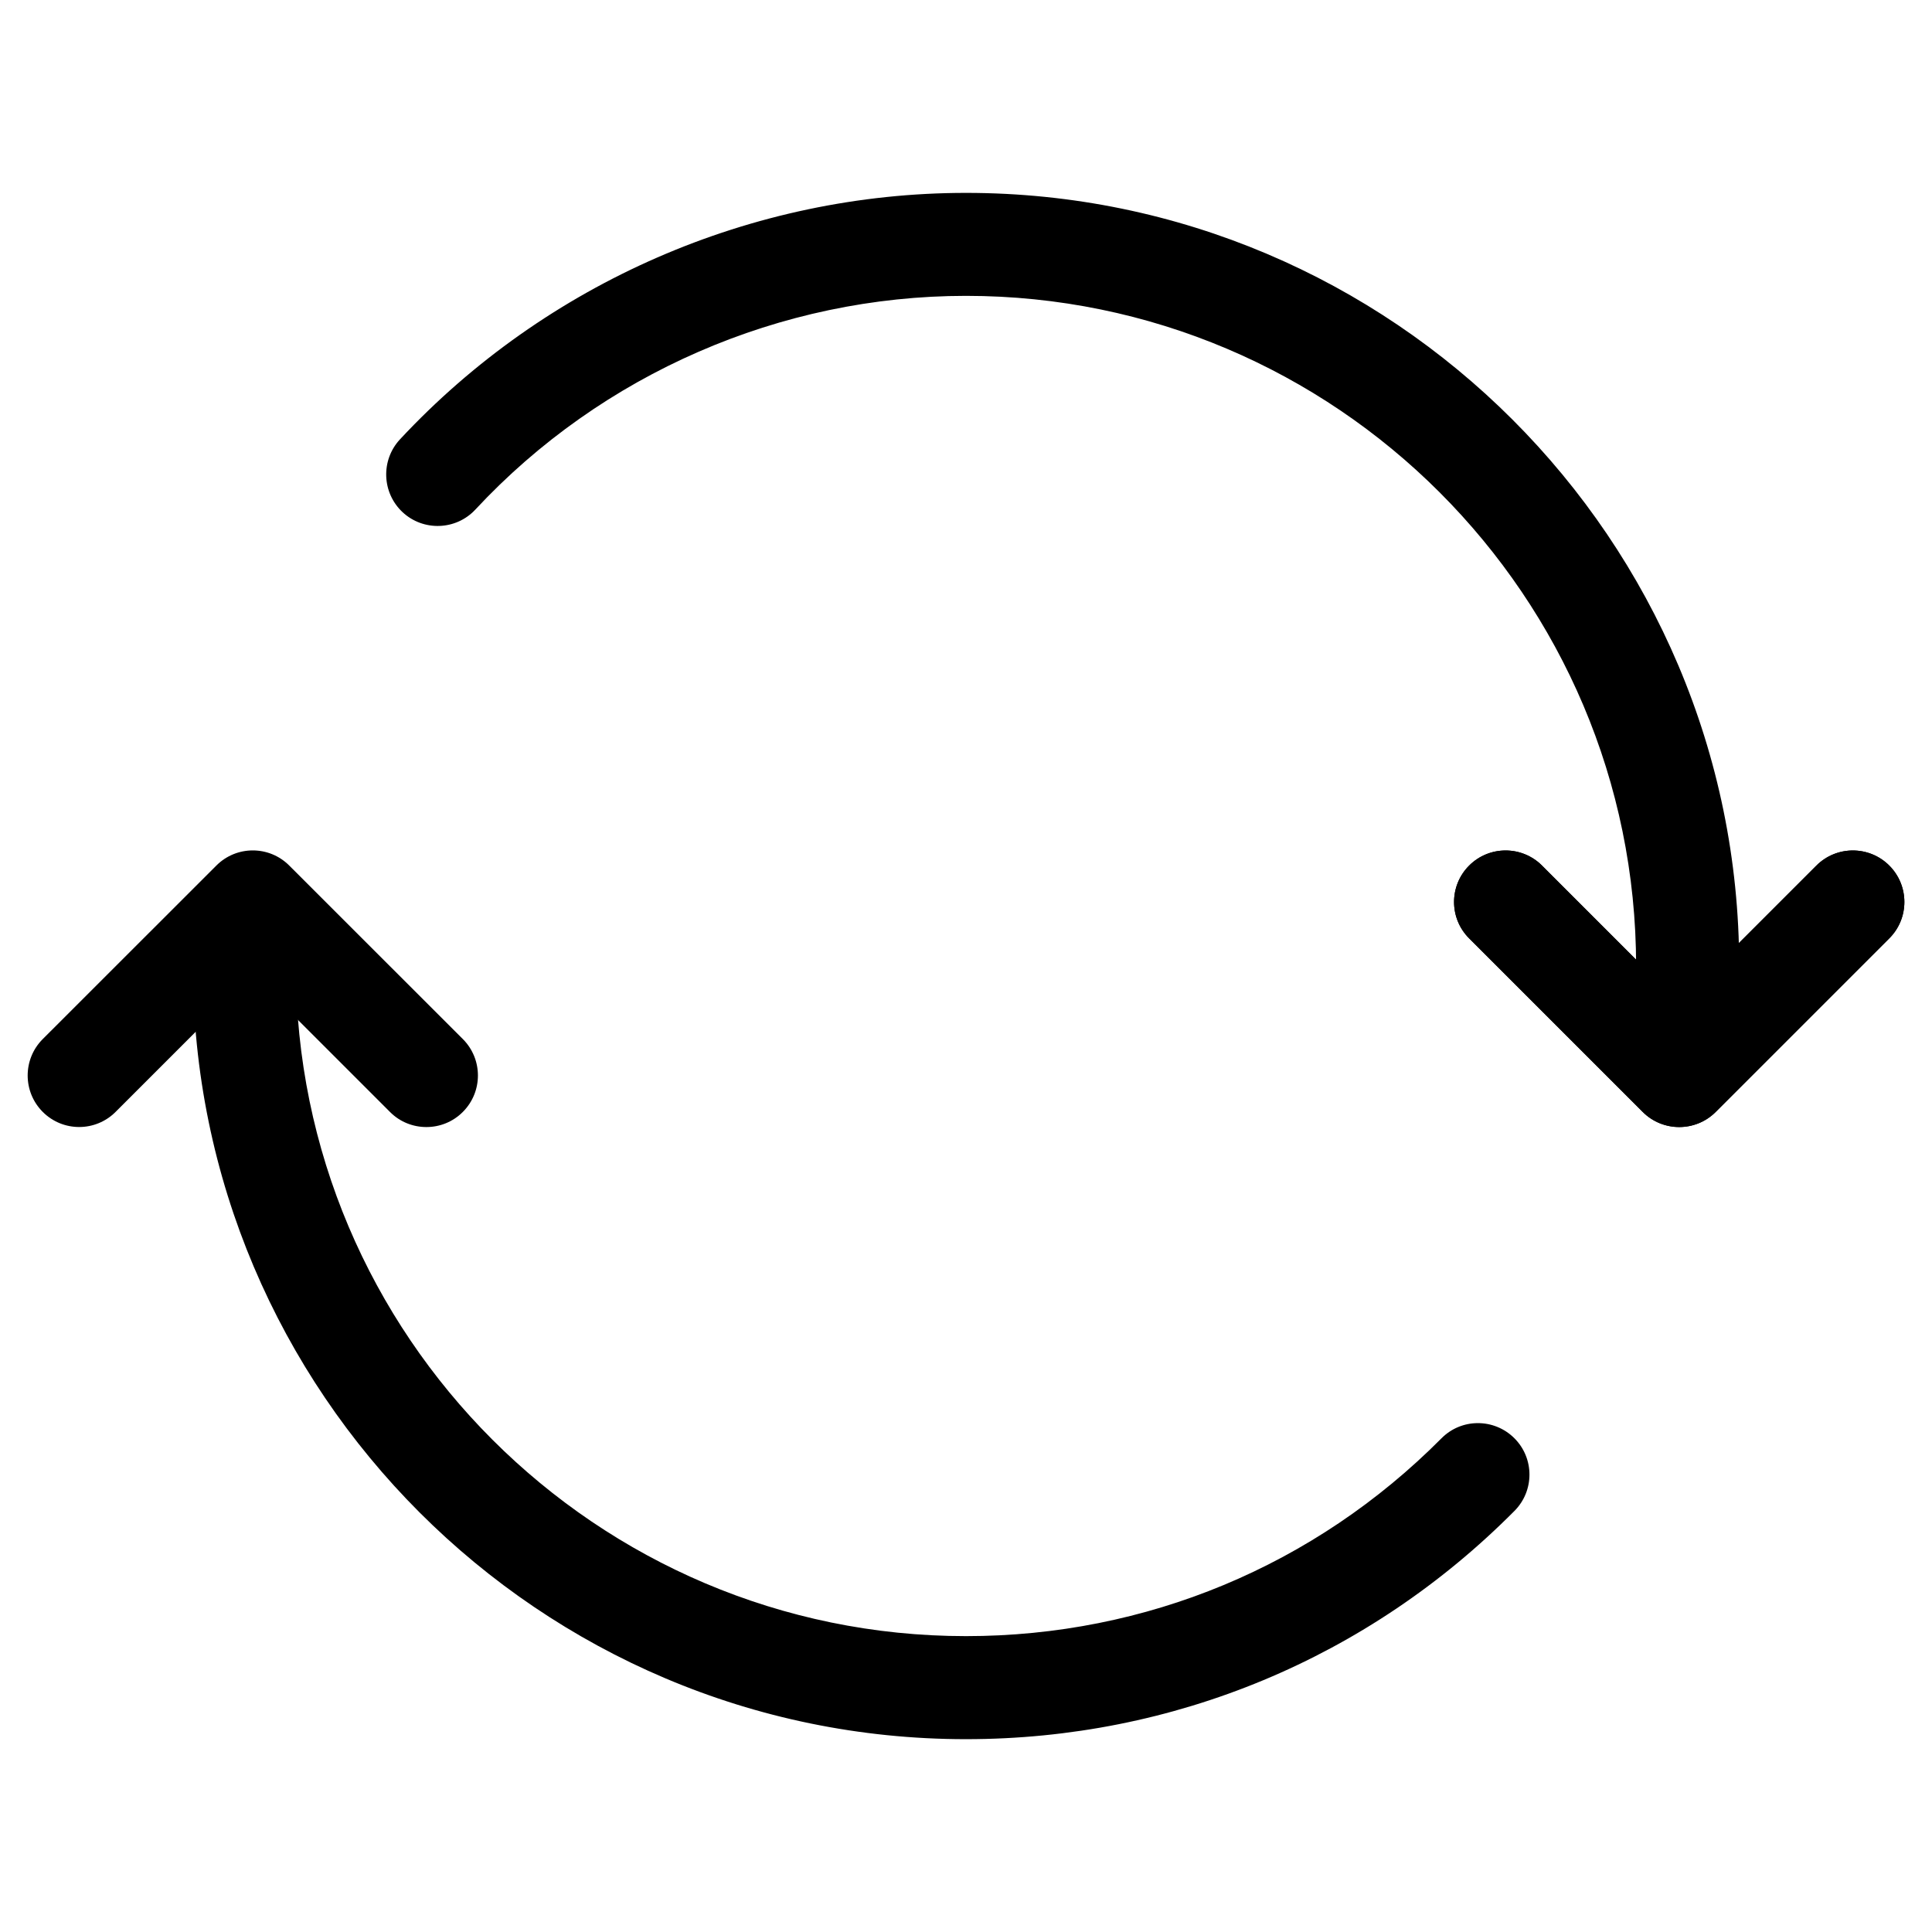 <?xml version="1.0" encoding="UTF-8"?>
<!-- Uploaded to: ICON Repo, www.iconrepo.com, Generator: ICON Repo Mixer Tools -->
<svg fill="#000000" width="800px" height="800px" version="1.1" viewBox="144 144 512 512" xmlns="http://www.w3.org/2000/svg">
 <g>
  <path d="m589.01 442.68c-3.484 0-6.992-1.324-9.656-3.988l-46.016-46.016c-5.332-5.312-5.332-13.961 0-19.293 5.332-5.332 13.98-5.332 19.312 0l36.359 36.359 36.359-36.359c5.332-5.332 13.98-5.332 19.312 0 5.332 5.332 5.332 13.98 0 19.293l-46.016 46.016c-2.668 2.664-6.172 3.988-9.656 3.988z"/>
  <path d="m589.01 442.68c-3.484 0-6.992-1.324-9.656-3.988l-46.016-46.016c-5.332-5.312-5.332-13.961 0-19.293 5.332-5.332 13.98-5.332 19.312 0l36.359 36.359 36.359-36.359c5.332-5.332 13.98-5.332 19.312 0 5.332 5.332 5.332 13.98 0 19.293l-46.016 46.016c-2.668 2.664-6.172 3.988-9.656 3.988z"/>
  <path d="m400 604.9c-112.98 0-204.88-91.926-204.88-204.9 0-7.535 6.109-13.645 13.645-13.645 7.535 0 13.645 6.106 13.645 13.645 0 97.93 79.664 177.59 177.59 177.59 47.672 0 92.406-18.621 126-52.418 5.312-5.375 13.961-5.352 19.293-0.062 5.352 5.312 5.375 13.938 0.062 19.293-38.734 39-90.355 60.496-145.35 60.496z"/>
  <path d="m591.23 413.64c-7.535 0-13.645-6.129-13.645-13.645 0-97.93-79.664-177.59-177.59-177.59-49.121 0-96.523 20.637-130.02 56.637-5.141 5.519-13.789 5.812-19.289 0.691-5.5-5.141-5.816-13.77-0.695-19.293 38.668-41.5 93.332-65.324 150.01-65.324 112.98 0 204.9 91.902 204.9 204.88 0 7.535-6.109 13.645-13.668 13.645z"/>
  <path d="m257 442.68c-3.504 0-6.992-1.324-9.637-3.988l-36.379-36.379-36.359 36.359c-5.332 5.332-13.961 5.332-19.293 0s-5.332-13.98 0-19.312l46.016-45.992c5.332-5.332 13.961-5.332 19.293 0l46.016 45.992c5.332 5.332 5.332 13.98 0 19.312-2.664 2.684-6.172 4.008-9.656 4.008z"/>
 </g>
</svg>